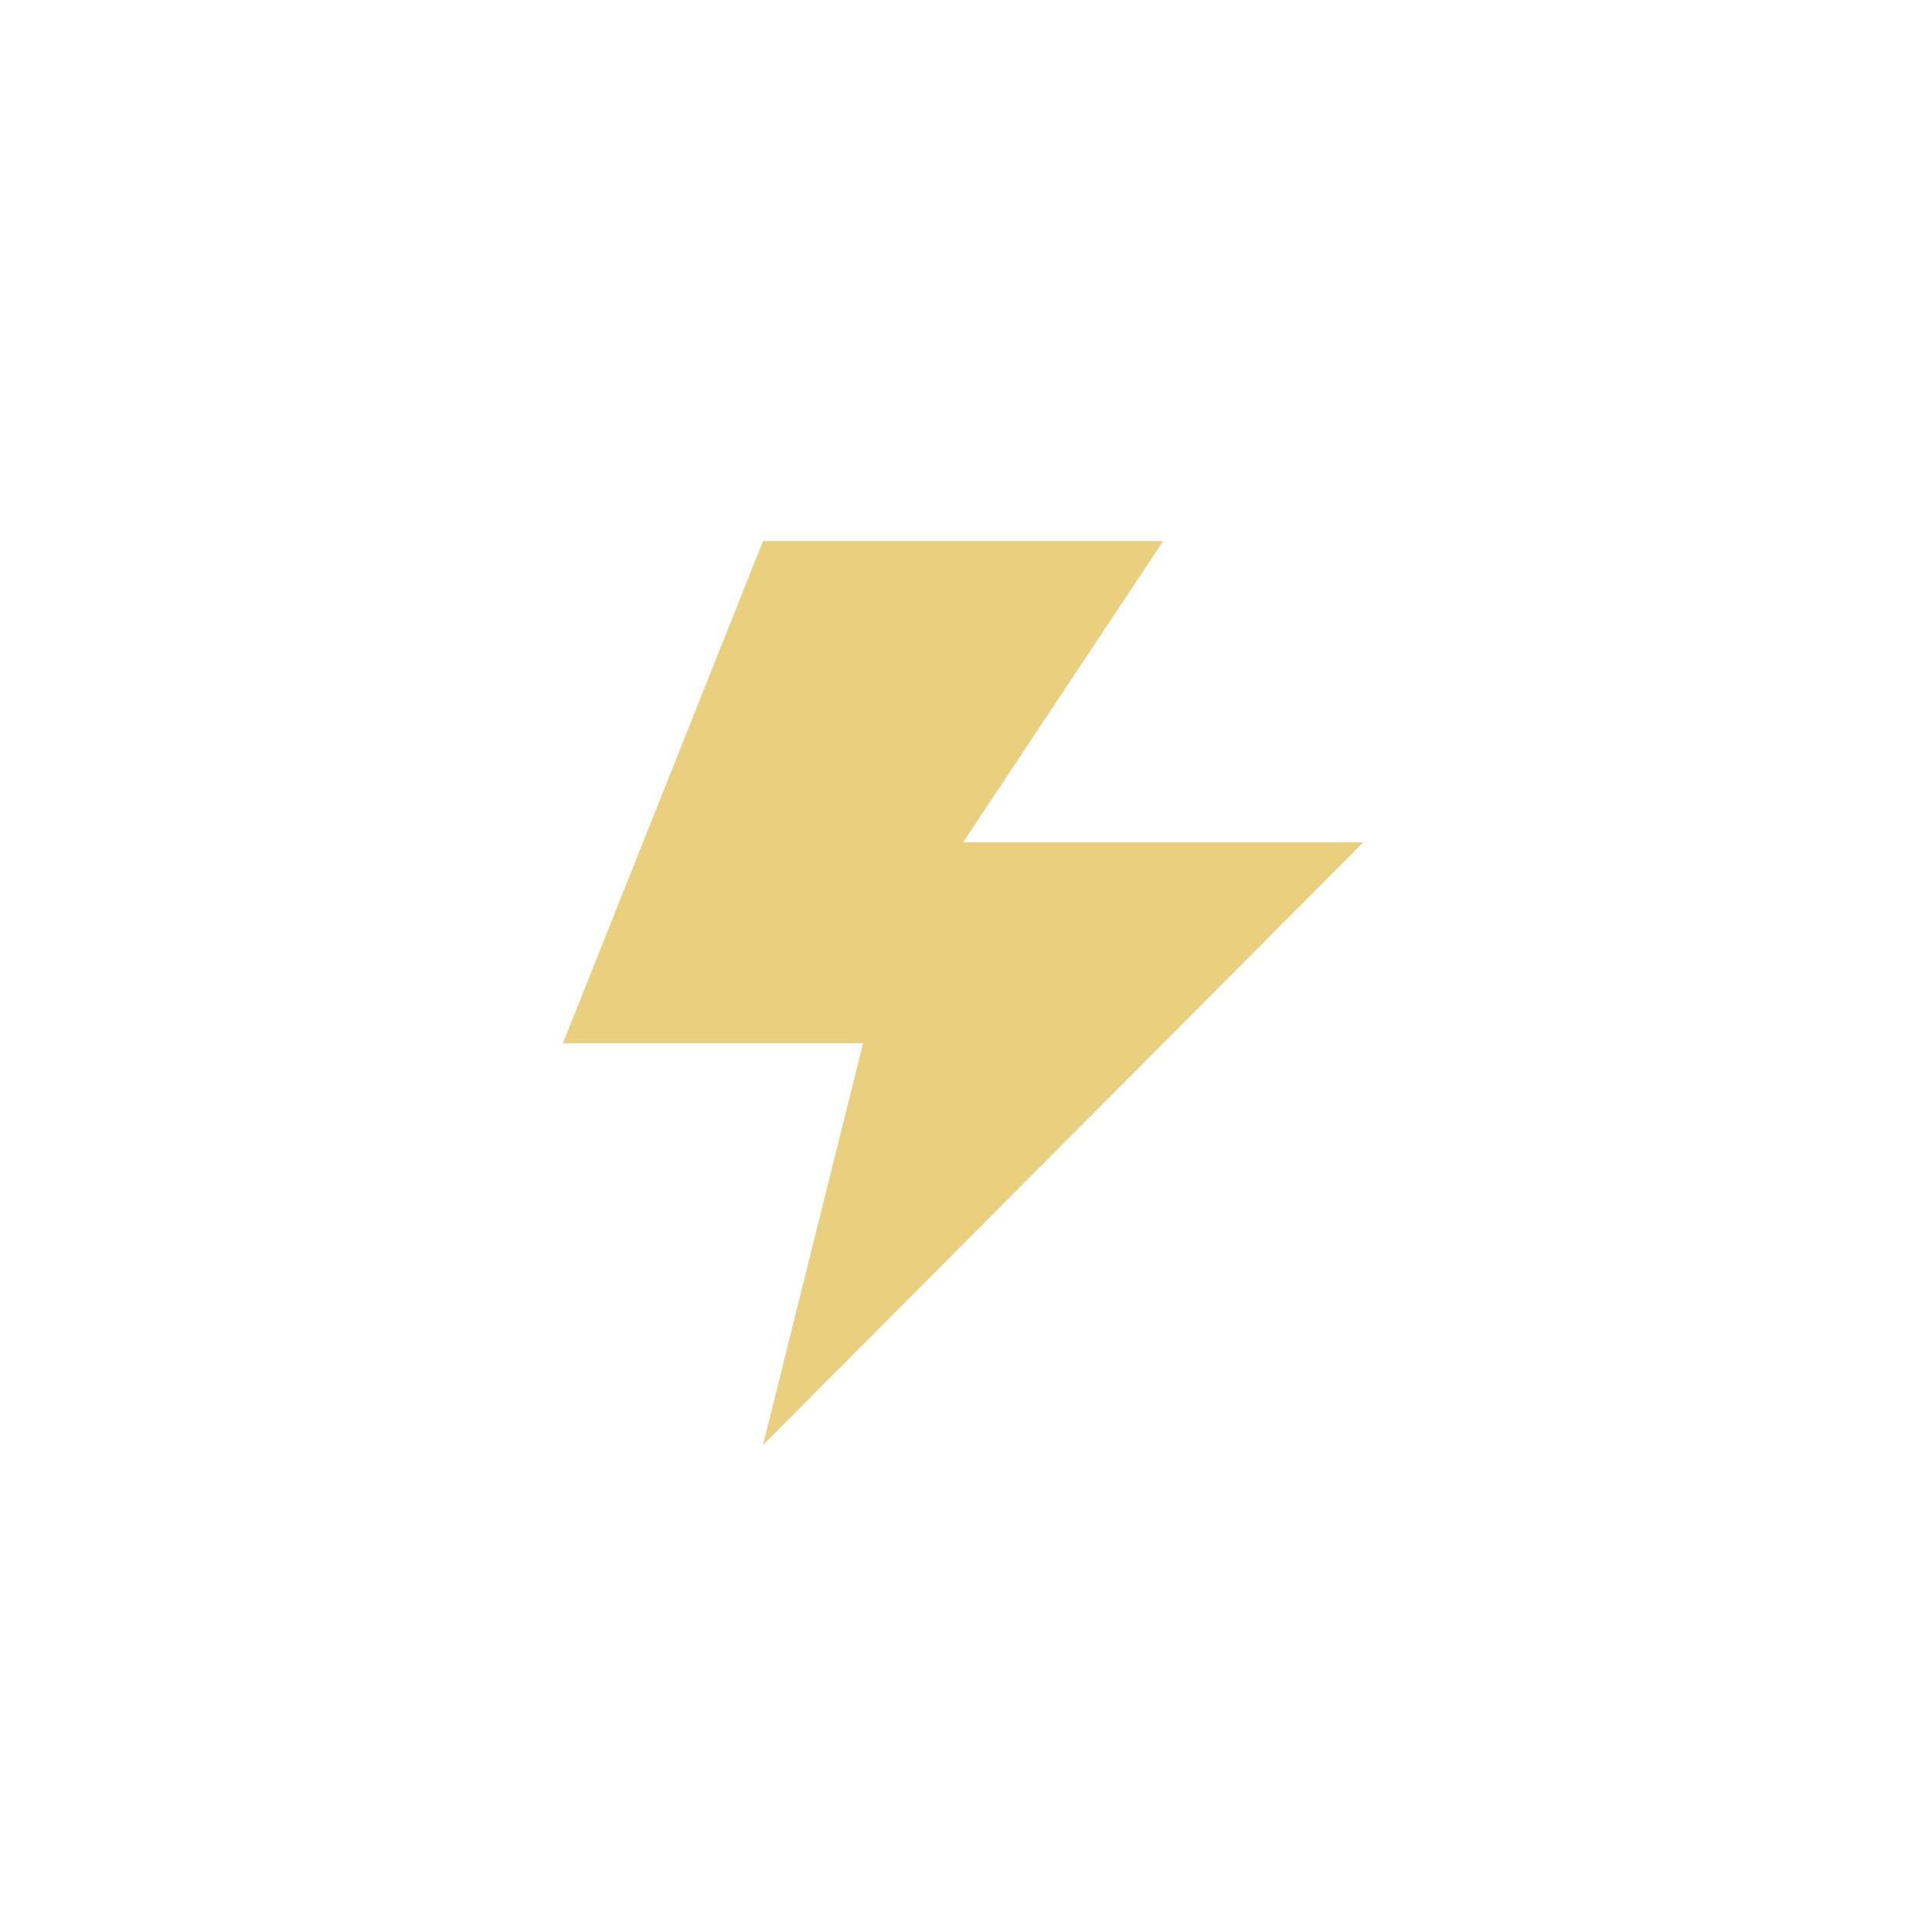 <svg id="レイヤー_1" data-name="レイヤー 1" xmlns="http://www.w3.org/2000/svg" xmlns:xlink="http://www.w3.org/1999/xlink" width="280" height="280" viewBox="0 0 280 280">
  <defs>
    <clipPath id="clip-path">
      <rect x="-41.42" y="-41.42" width="362.83" height="362.83" style="fill: none"/>
    </clipPath>
    <clipPath id="clip-path-2">
      <polygon points="168.58 78.42 110.58 78.42 81.58 151.2 125.08 151.2 110.58 209.42 197.58 122.08 139.58 122.08 168.58 78.42" style="fill: none;clip-rule: evenodd"/>
    </clipPath>
    <clipPath id="clip-path-3">
      <rect x="39.58" y="40.42" width="200" height="200" style="fill: none"/>
    </clipPath>
  </defs>
  <title>ic_ele-s</title>
  <g style="clip-path: url(#clip-path)">
    <g style="clip-path: url(#clip-path-2)">
      <g style="clip-path: url(#clip-path-3)">
        <rect x="76.58" y="73.42" width="126" height="141" style="fill: #ead07e"/>
      </g>
    </g>
  </g>
</svg>
